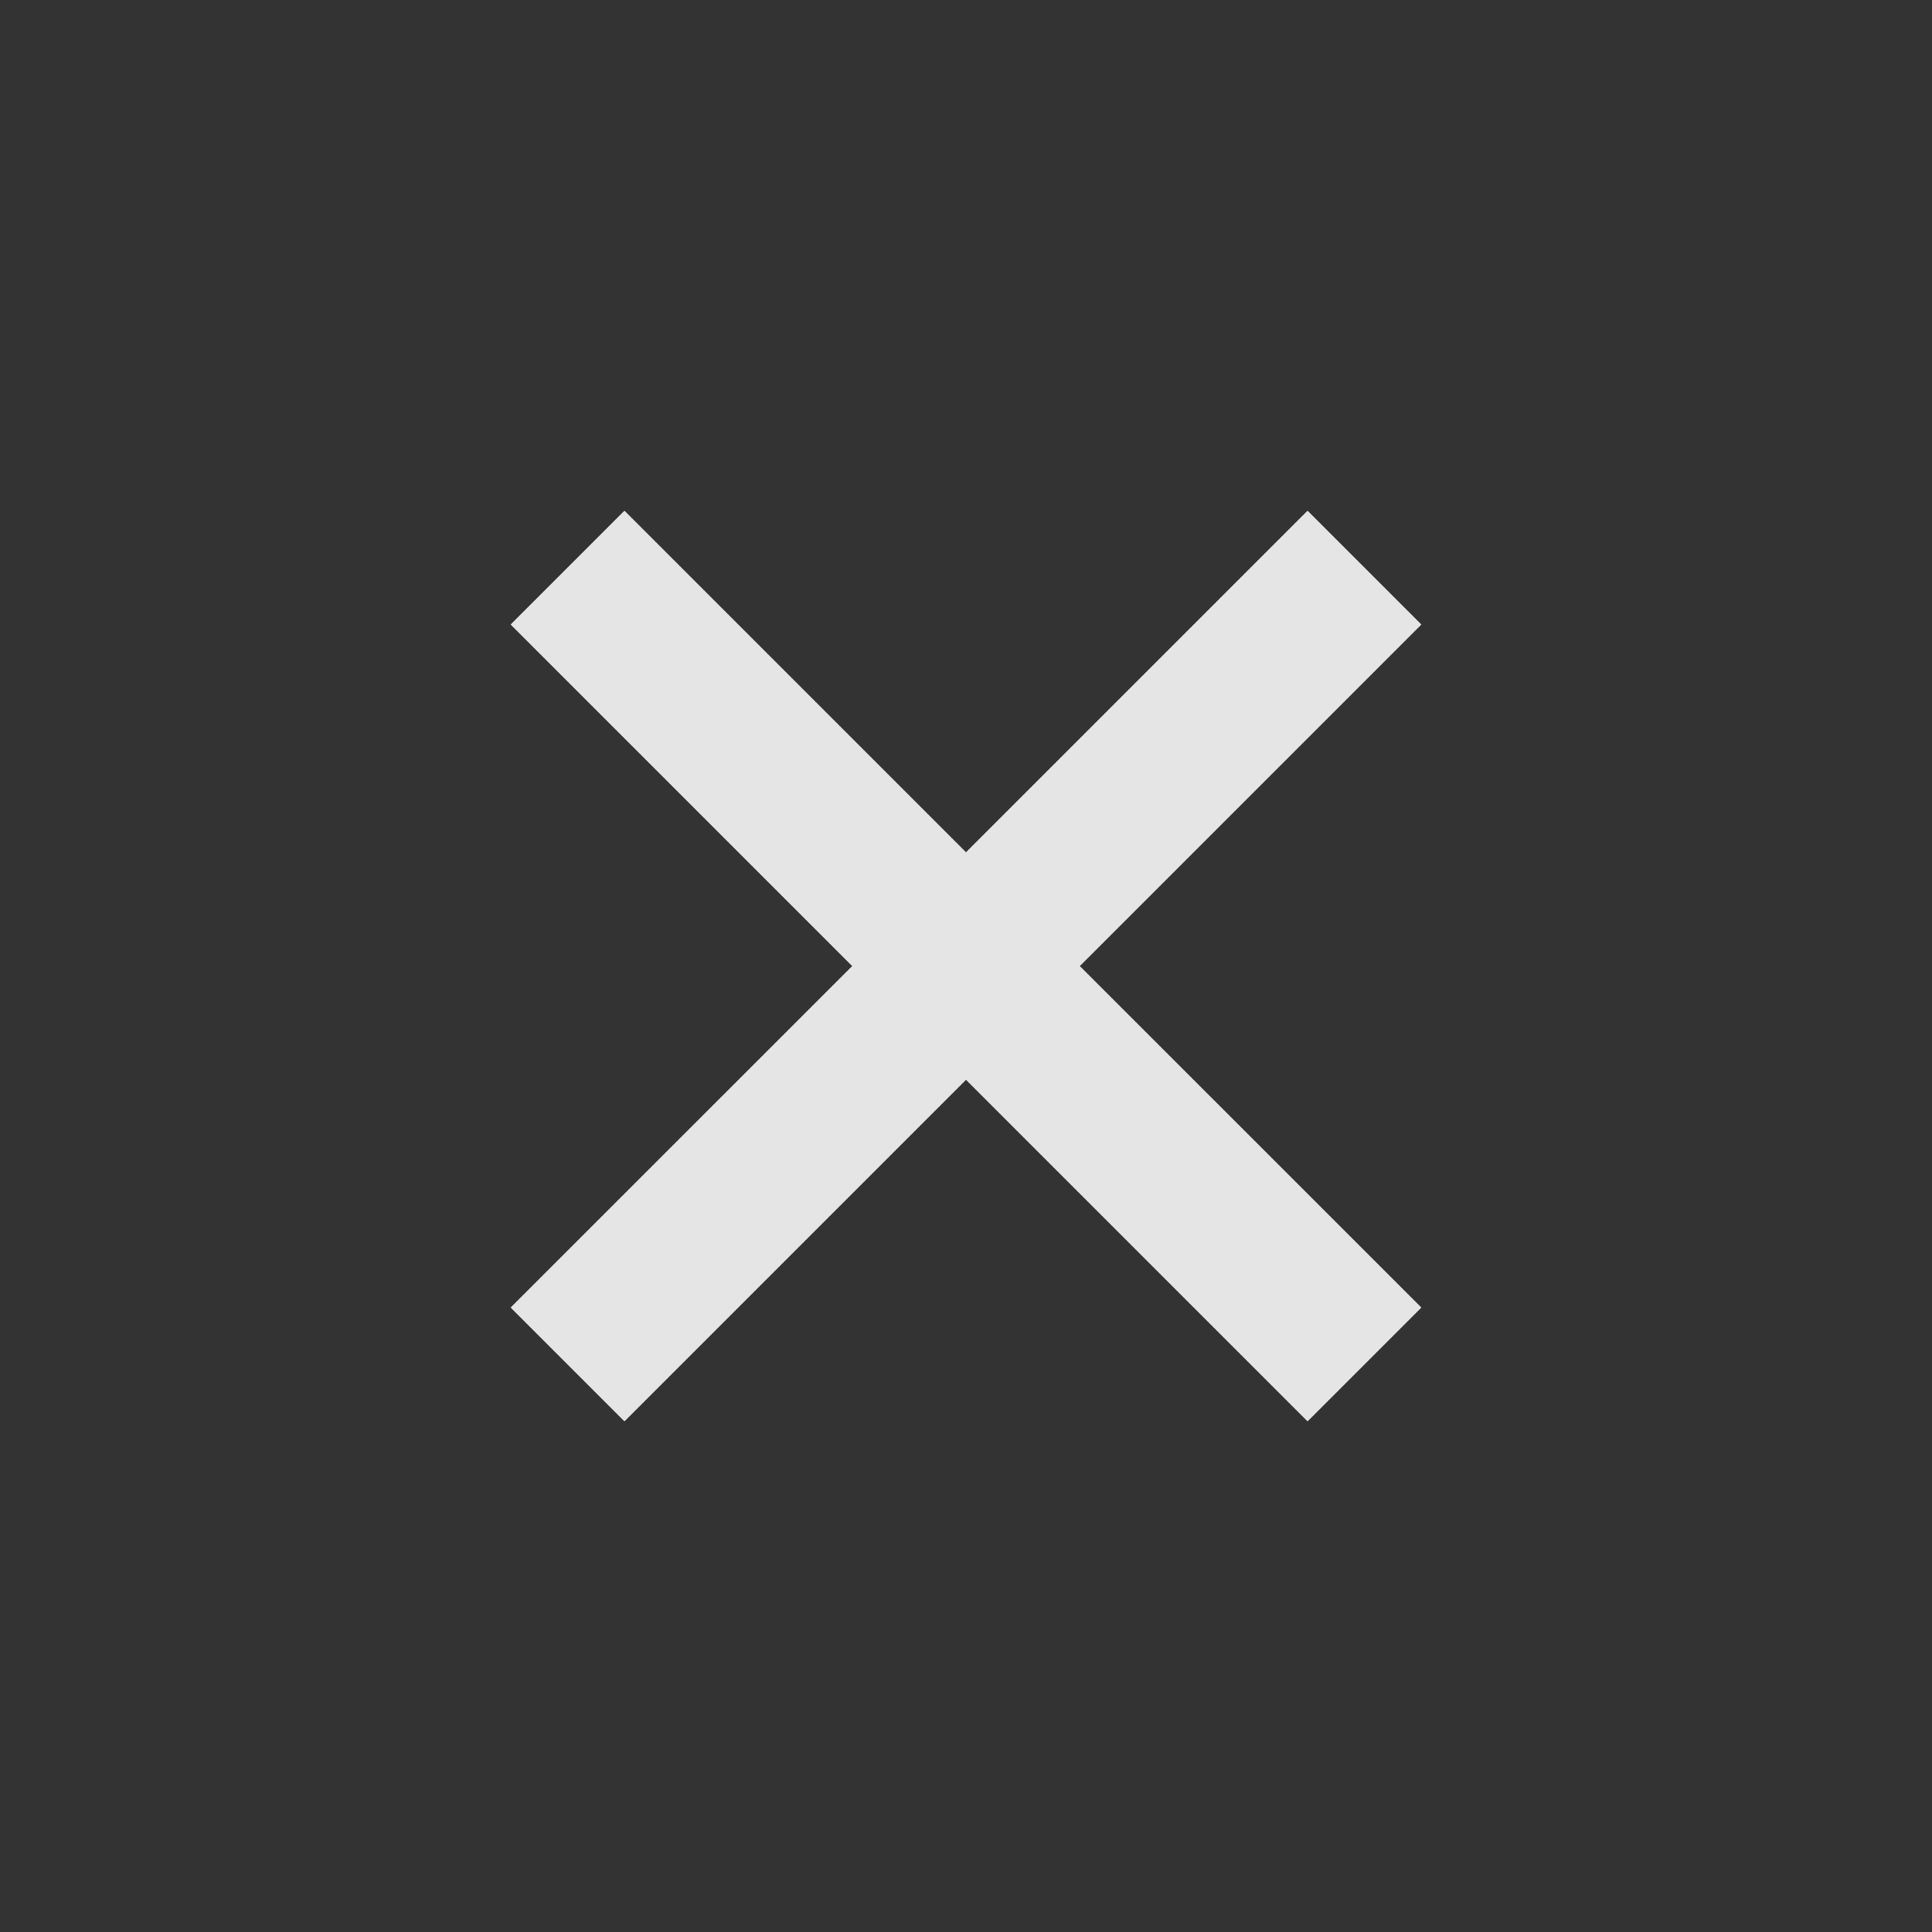 <svg width="28" height="28" viewBox="0 0 28 28" fill="none" xmlns="http://www.w3.org/2000/svg">
<rect x="0" y="0" width="28" height="28" fill="#333333" stroke="none"/>
<path d="M18.95 20.6L14 15.65L9.05 20.6L7.4 18.95L12.35 14.001L7.4 9.051L9.05 7.401L14 12.351L18.95 7.401L20.6 9.051L15.65 14.001L20.6 18.95L18.95 20.6Z" fill="white" fill-opacity="0.87"/>
</svg>
